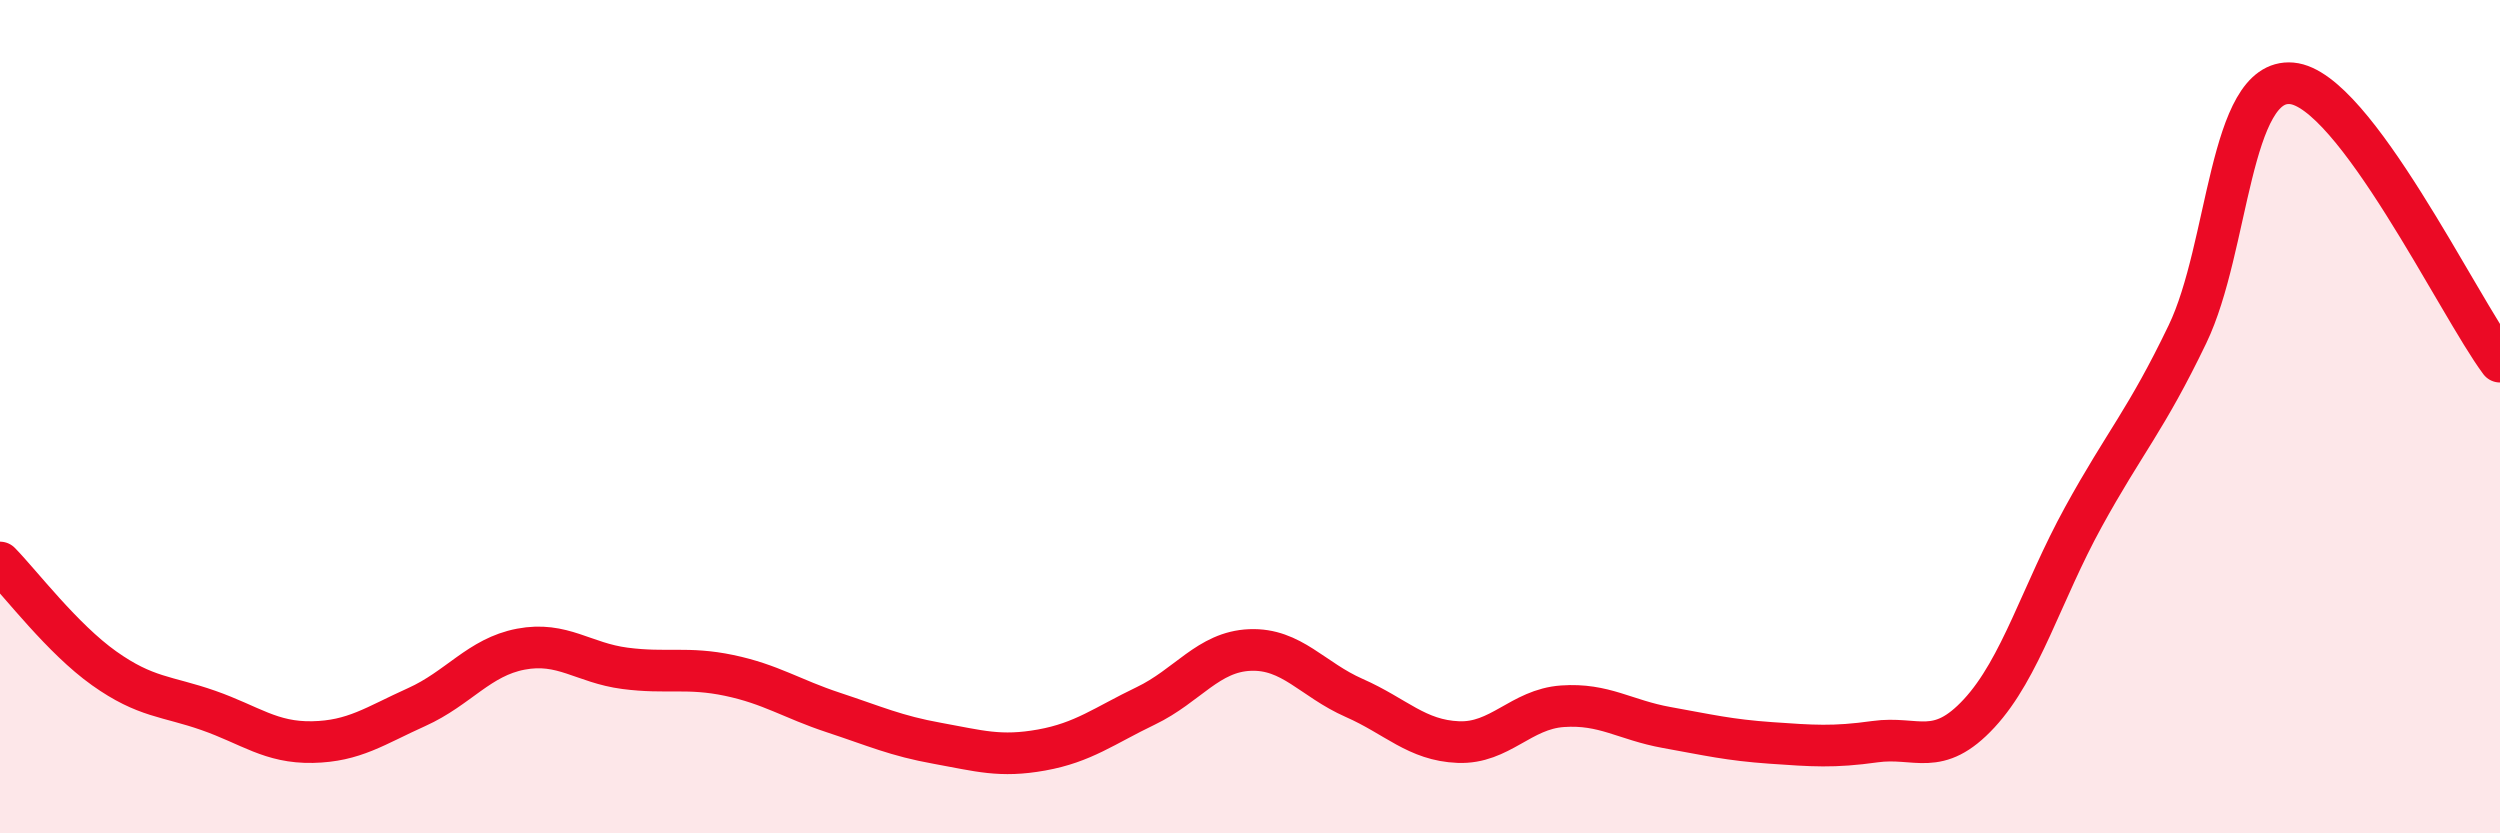 
    <svg width="60" height="20" viewBox="0 0 60 20" xmlns="http://www.w3.org/2000/svg">
      <path
        d="M 0,13.5 C 0.5,14.01 1.5,15.33 2.5,16.04 C 3.5,16.75 4,16.7 5,17.05 C 6,17.4 6.5,17.83 7.5,17.81 C 8.5,17.79 9,17.42 10,16.97 C 11,16.52 11.5,15.77 12.5,15.58 C 13.5,15.39 14,15.91 15,16.04 C 16,16.17 16.5,16 17.5,16.21 C 18.5,16.42 19,16.77 20,17.1 C 21,17.43 21.5,17.66 22.5,17.84 C 23.5,18.02 24,18.18 25,18 C 26,17.82 26.5,17.42 27.5,16.94 C 28.5,16.46 29,15.64 30,15.6 C 31,15.56 31.5,16.31 32.5,16.75 C 33.5,17.19 34,17.77 35,17.81 C 36,17.85 36.5,17.02 37.5,16.95 C 38.5,16.88 39,17.28 40,17.46 C 41,17.64 41.5,17.76 42.5,17.83 C 43.5,17.9 44,17.94 45,17.8 C 46,17.66 46.5,18.2 47.5,17.12 C 48.5,16.04 49,14.23 50,12.41 C 51,10.59 51.5,10.1 52.5,8.02 C 53.5,5.94 53.5,1.87 55,2 C 56.5,2.13 59,7.34 60,8.68L60 20L0 20Z"
        fill="#EB0A25"
        opacity="0.1"
        stroke-linecap="round"
        stroke-linejoin="round"
      />
      <path
        d="M 0,13.5 C 0.5,14.01 1.5,15.33 2.5,16.04 C 3.5,16.75 4,16.7 5,17.05 C 6,17.4 6.5,17.83 7.5,17.81 C 8.5,17.79 9,17.42 10,16.97 C 11,16.52 11.5,15.77 12.5,15.58 C 13.5,15.39 14,15.91 15,16.04 C 16,16.17 16.5,16 17.5,16.21 C 18.5,16.42 19,16.77 20,17.1 C 21,17.43 21.5,17.66 22.5,17.84 C 23.5,18.02 24,18.18 25,18 C 26,17.82 26.5,17.42 27.5,16.94 C 28.5,16.46 29,15.64 30,15.6 C 31,15.56 31.5,16.31 32.5,16.75 C 33.5,17.19 34,17.77 35,17.81 C 36,17.85 36.5,17.02 37.5,16.95 C 38.5,16.88 39,17.28 40,17.46 C 41,17.64 41.5,17.76 42.5,17.83 C 43.5,17.9 44,17.94 45,17.8 C 46,17.66 46.5,18.2 47.5,17.12 C 48.5,16.04 49,14.23 50,12.41 C 51,10.59 51.5,10.1 52.5,8.02 C 53.5,5.94 53.5,1.87 55,2 C 56.5,2.13 59,7.34 60,8.68"
        stroke="#EB0A25"
        stroke-width="1"
        fill="none"
        stroke-linecap="round"
        stroke-linejoin="round"
      />
    </svg>
  